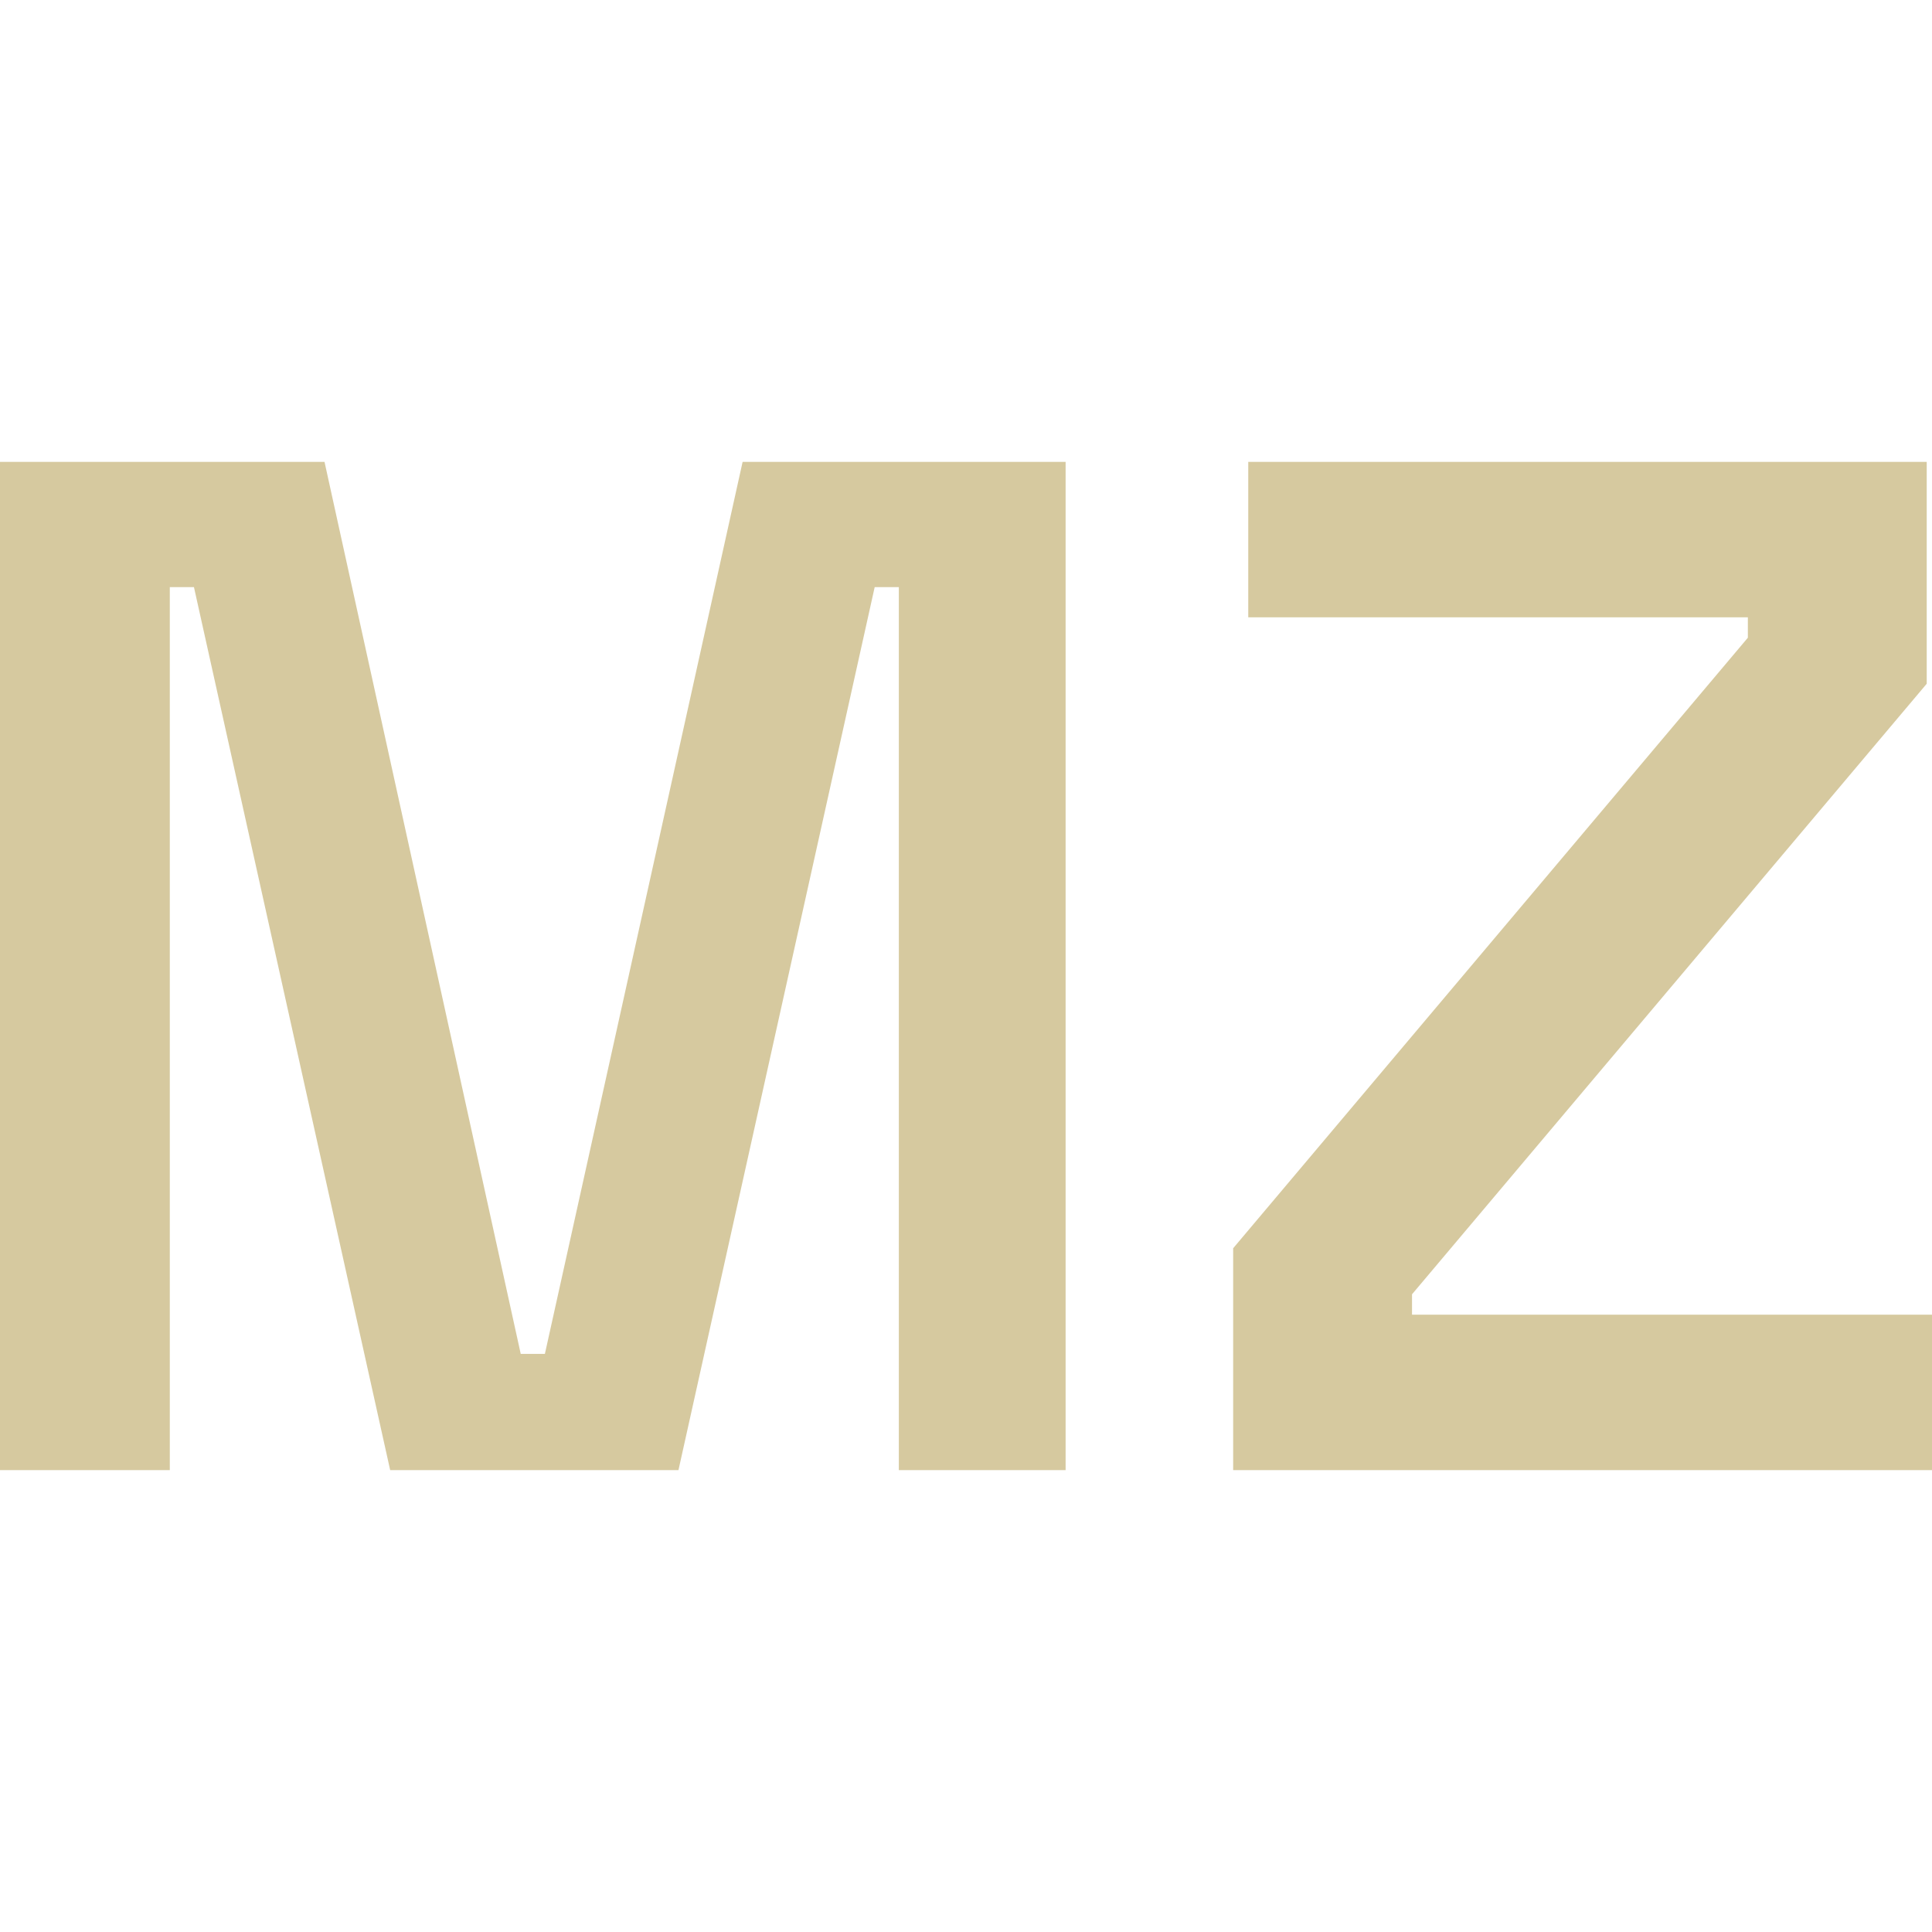 <?xml version="1.0" encoding="UTF-8"?>
<svg id="Warstwa_1" xmlns="http://www.w3.org/2000/svg" version="1.1" viewBox="0 0 256 256">
  <!-- Generator: Adobe Illustrator 29.6.1, SVG Export Plug-In . SVG Version: 2.1.1 Build 9)  -->
  <g id="MZ" isolation="isolate">
    <g isolation="isolate">
      <path d="M0,194.8V61.2h43l26,118.2h3.2l26.2-118.2h42.8v133.6h-22.1v-117h-3.2l-26,117h-38.2l-26-117h-3.2v117H0Z" fill="#d6c99f"/>
      <path d="M163.4,194.8v-29.4l68.2-80.9v-2.7h-66.2v-20.6h89.9v29.4l-68.2,80.9v2.7h68.9v20.6h-92.6Z" fill="#d6c99f"/>
    </g>
  </g>
</svg>